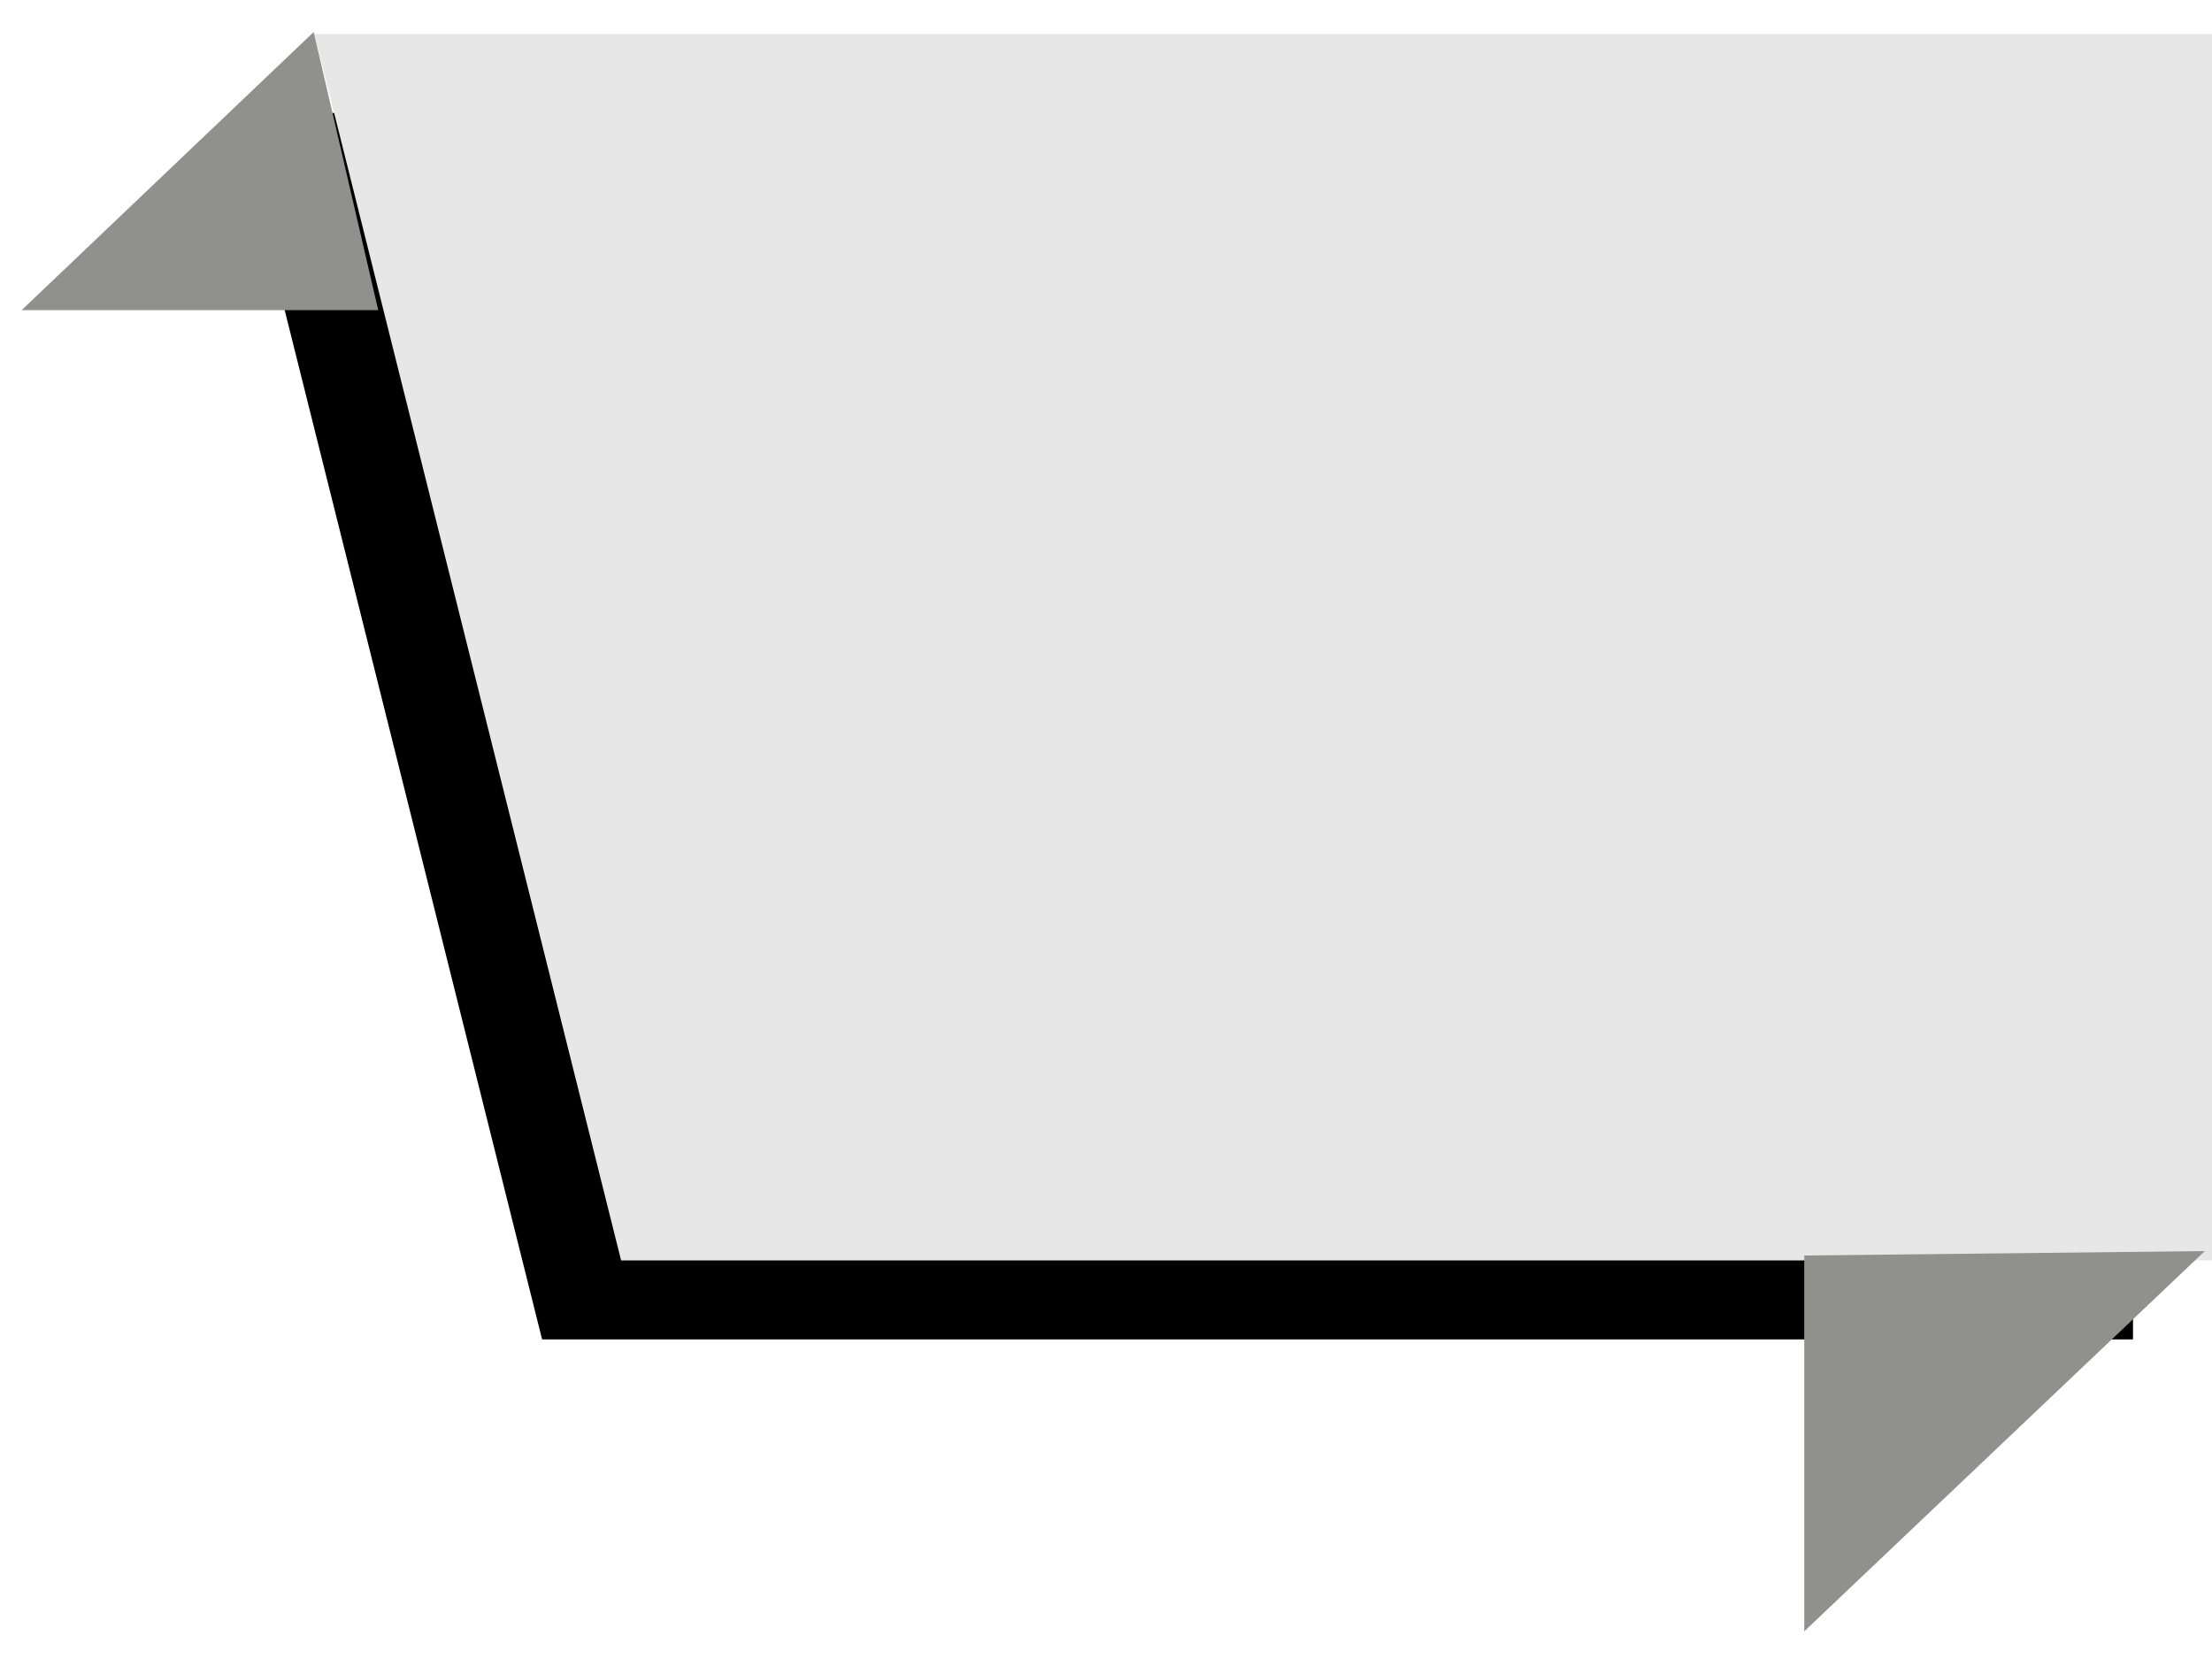 <?xml version="1.0" encoding="UTF-8"?>
<svg width="56px" height="42px" viewBox="0 0 56 42" version="1.1" xmlns="http://www.w3.org/2000/svg" xmlns:xlink="http://www.w3.org/1999/xlink">
    <!-- Generator: Sketch 53.2 (72643) - https://sketchapp.com -->
    <title>Group 15</title>
    <desc>Created with Sketch.</desc>
    <defs>
        <polygon id="path-1" points="0 0 48.041 0 40.276 31.049 0 31.049"></polygon>
        <filter x="-3.1%" y="-4.8%" width="112.5%" height="119.3%" filterUnits="objectBoundingBox" id="filter-2">
            <feOffset dx="2" dy="2" in="SourceAlpha" result="shadowOffsetOuter1"></feOffset>
            <feGaussianBlur stdDeviation="0.5" in="shadowOffsetOuter1" result="shadowBlurOuter1"></feGaussianBlur>
            <feColorMatrix values="0 0 0 0 0   0 0 0 0 0   0 0 0 0 0  0 0 0 0.114 0" type="matrix" in="shadowBlurOuter1"></feColorMatrix>
        </filter>
    </defs>
    <g id="Page-1" stroke="none" stroke-width="1" fill="none" fill-rule="evenodd">
        <g id="Group-15">
            <g id="Group-46" transform="translate(28, 21) scale(-1, 1) translate(-28, -21) ">
                <g id="Group-33-Copy">
                    <g id="Group-18" transform="translate(0, 0.86)">
                        <g id="Rectangle-28-Copy-2">
                            <use fill="black" fill-opacity="1" filter="url(#filter-2)" xlink:href="#path-1"></use>
                            <use fill="#E7E7E7" fill-rule="evenodd" xlink:href="#path-1"></use>
                        </g>
                    </g>
                    <polygon id="Path-3" fill="#90918D" points="0.182 31.673 10.323 41.3 10.323 31.785"></polygon>
                    <polygon id="Path-4" fill="#90918D" points="48.058 0.81 55.453 7.852 46.425 7.852"></polygon>
                </g>
            </g>
        </g>
    </g>
</svg>